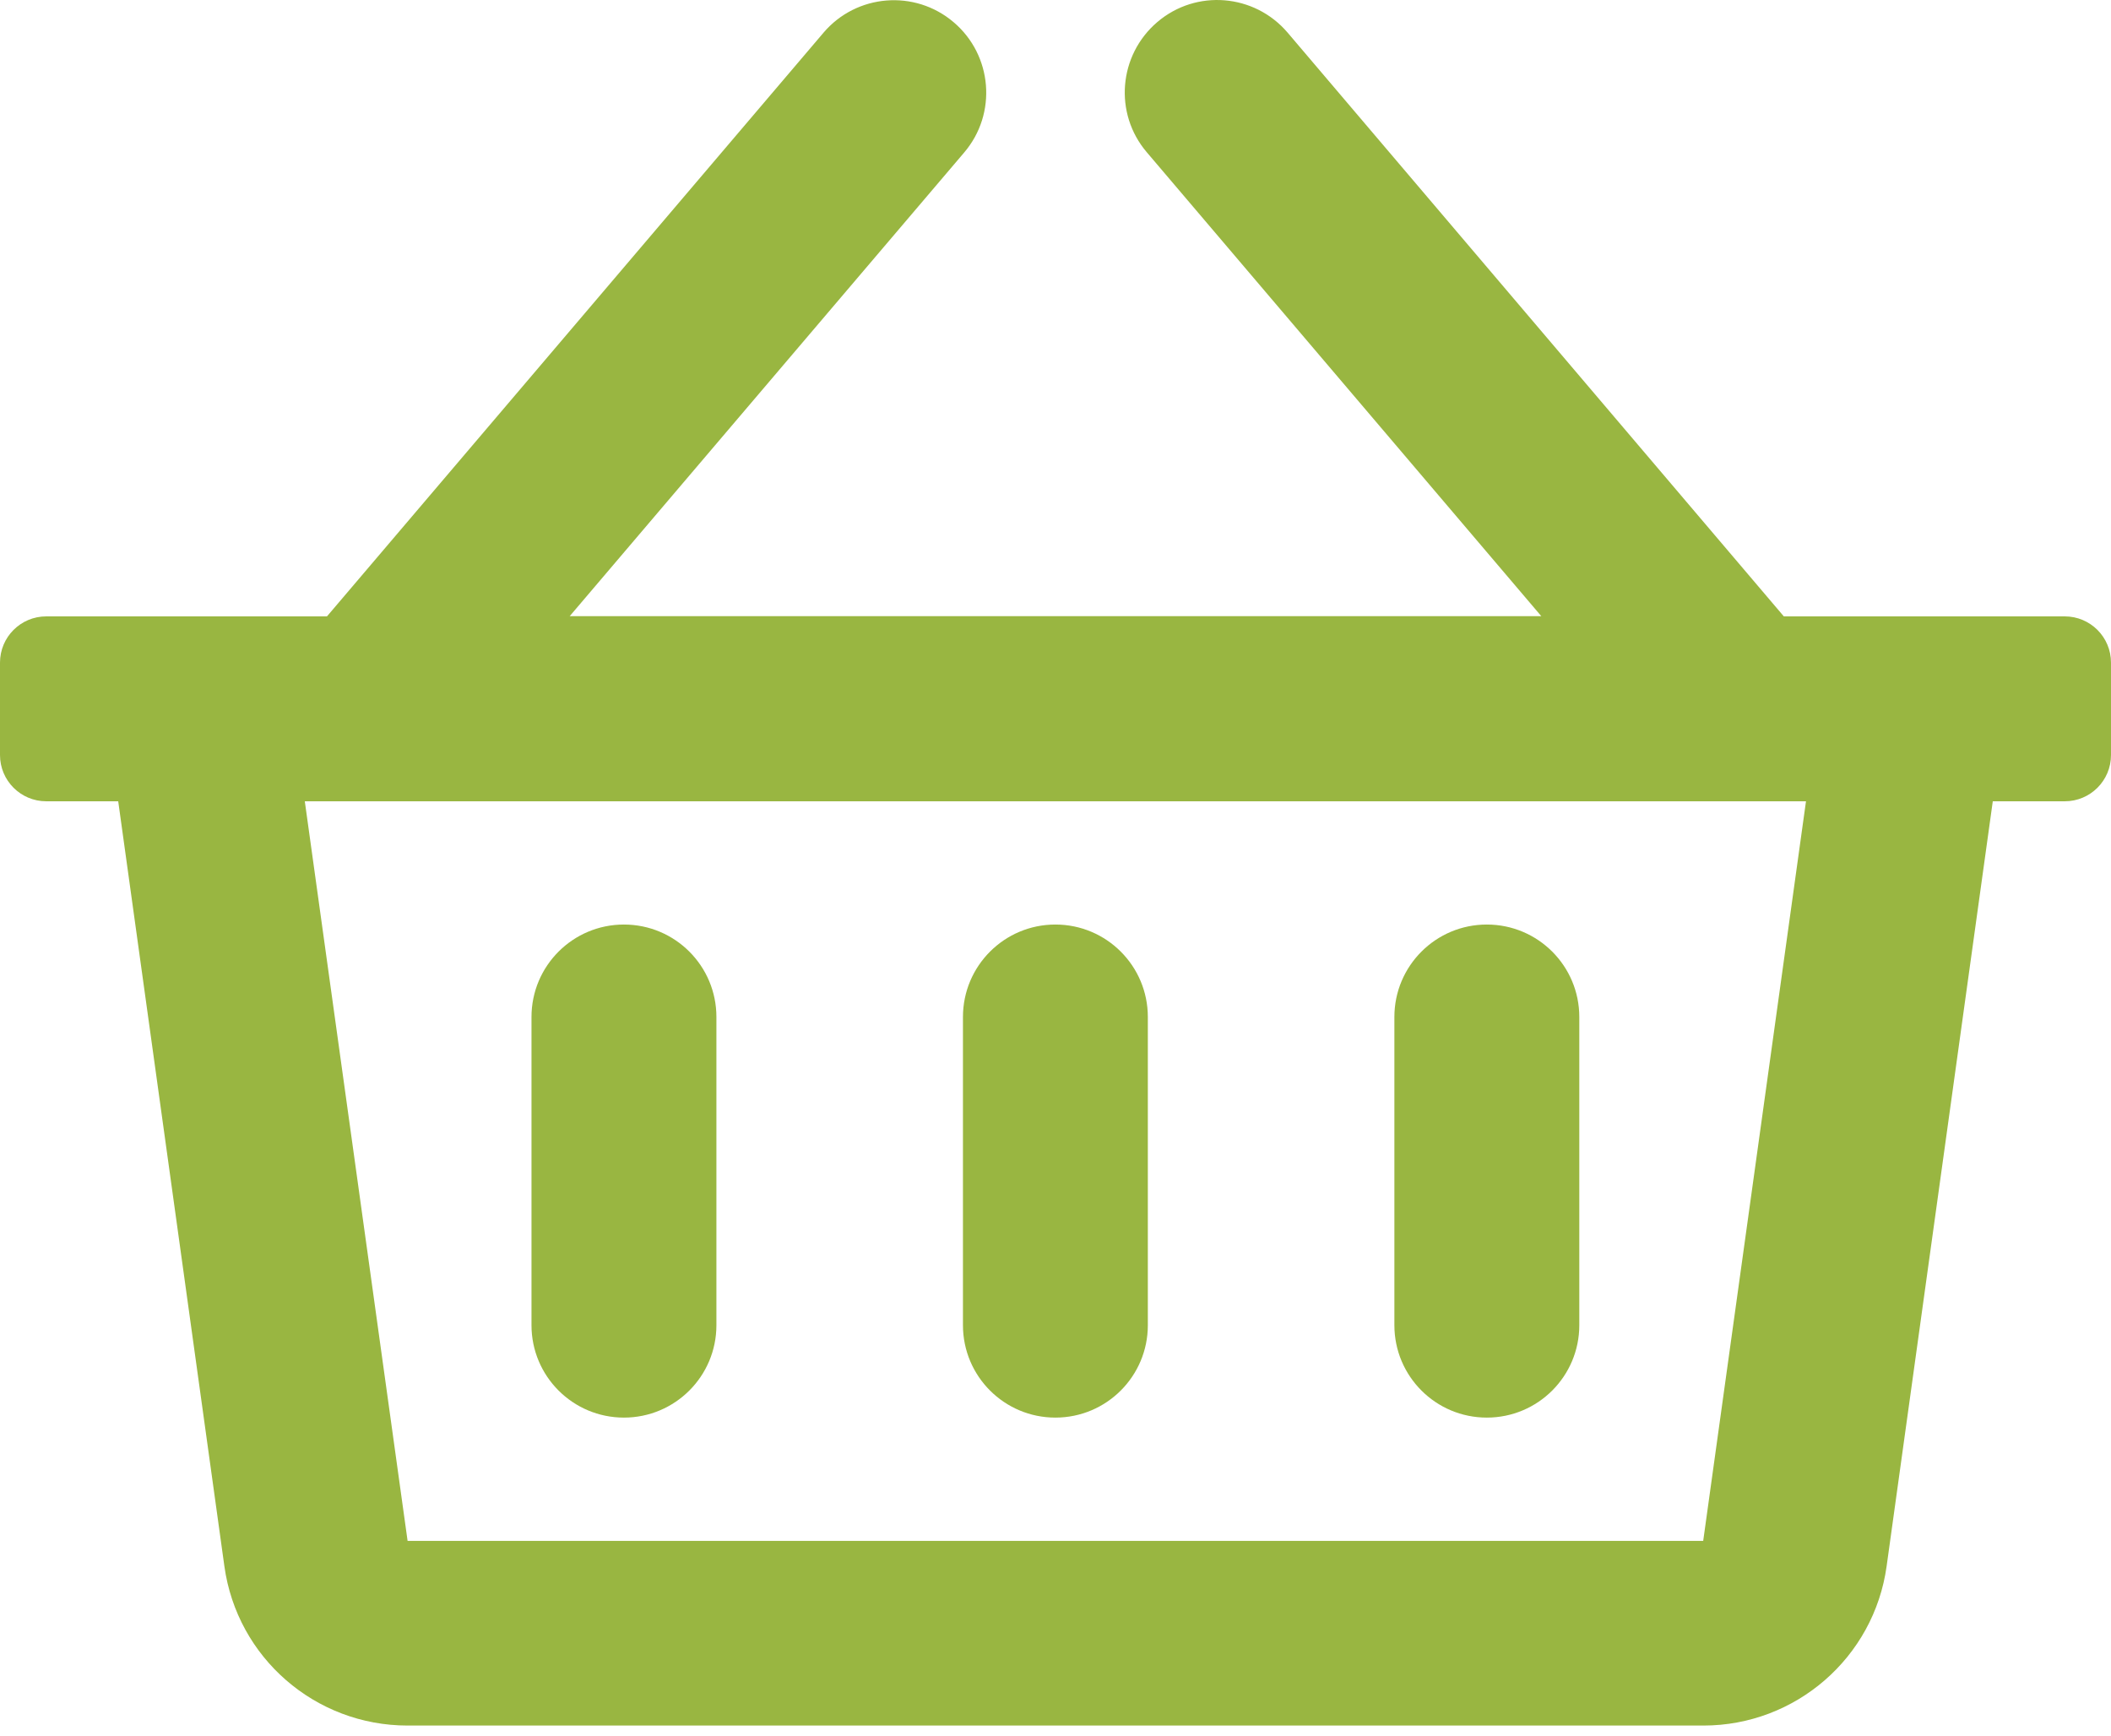 <svg width="62" height="51" viewBox="0 0 62 51" fill="none" xmlns="http://www.w3.org/2000/svg">
<path d="M60.636 18.104H52.391L37.816 0.957C36.843 -0.184 35.132 -0.326 33.991 0.647C32.85 1.62 32.708 3.331 33.681 4.472L45.268 18.098H16.732L28.319 4.478C29.292 3.337 29.149 1.62 28.009 0.653C26.868 -0.32 25.151 -0.178 24.184 0.963L9.603 18.104H1.358C0.608 18.104 0 18.712 0 19.462V22.177C0 22.927 0.608 23.535 1.358 23.535H3.472L6.59 46.002C6.962 48.686 9.256 50.682 11.971 50.682H50.029C52.738 50.682 55.038 48.686 55.41 46.002L58.528 23.535H60.642C61.392 23.535 62 22.927 62 22.177V19.462C62 18.712 61.392 18.104 60.642 18.104H60.636ZM50.023 45.258H11.971L8.952 23.535H53.042L50.023 45.258ZM33.712 29.871V38.922C33.712 40.422 32.497 41.637 30.997 41.637C29.497 41.637 28.282 40.422 28.282 38.922V29.871C28.282 28.37 29.497 27.155 30.997 27.155C32.497 27.155 33.712 28.37 33.712 29.871ZM46.384 29.871V38.922C46.384 40.422 45.169 41.637 43.668 41.637C42.168 41.637 40.953 40.422 40.953 38.922V29.871C40.953 28.37 42.168 27.155 43.668 27.155C45.169 27.155 46.384 28.37 46.384 29.871ZM21.041 29.871V38.922C21.041 40.422 19.826 41.637 18.325 41.637C16.825 41.637 15.61 40.422 15.61 38.922V29.871C15.61 28.37 16.825 27.155 18.325 27.155C19.826 27.155 21.041 28.37 21.041 29.871Z" fill="#99B641"/>
</svg>
